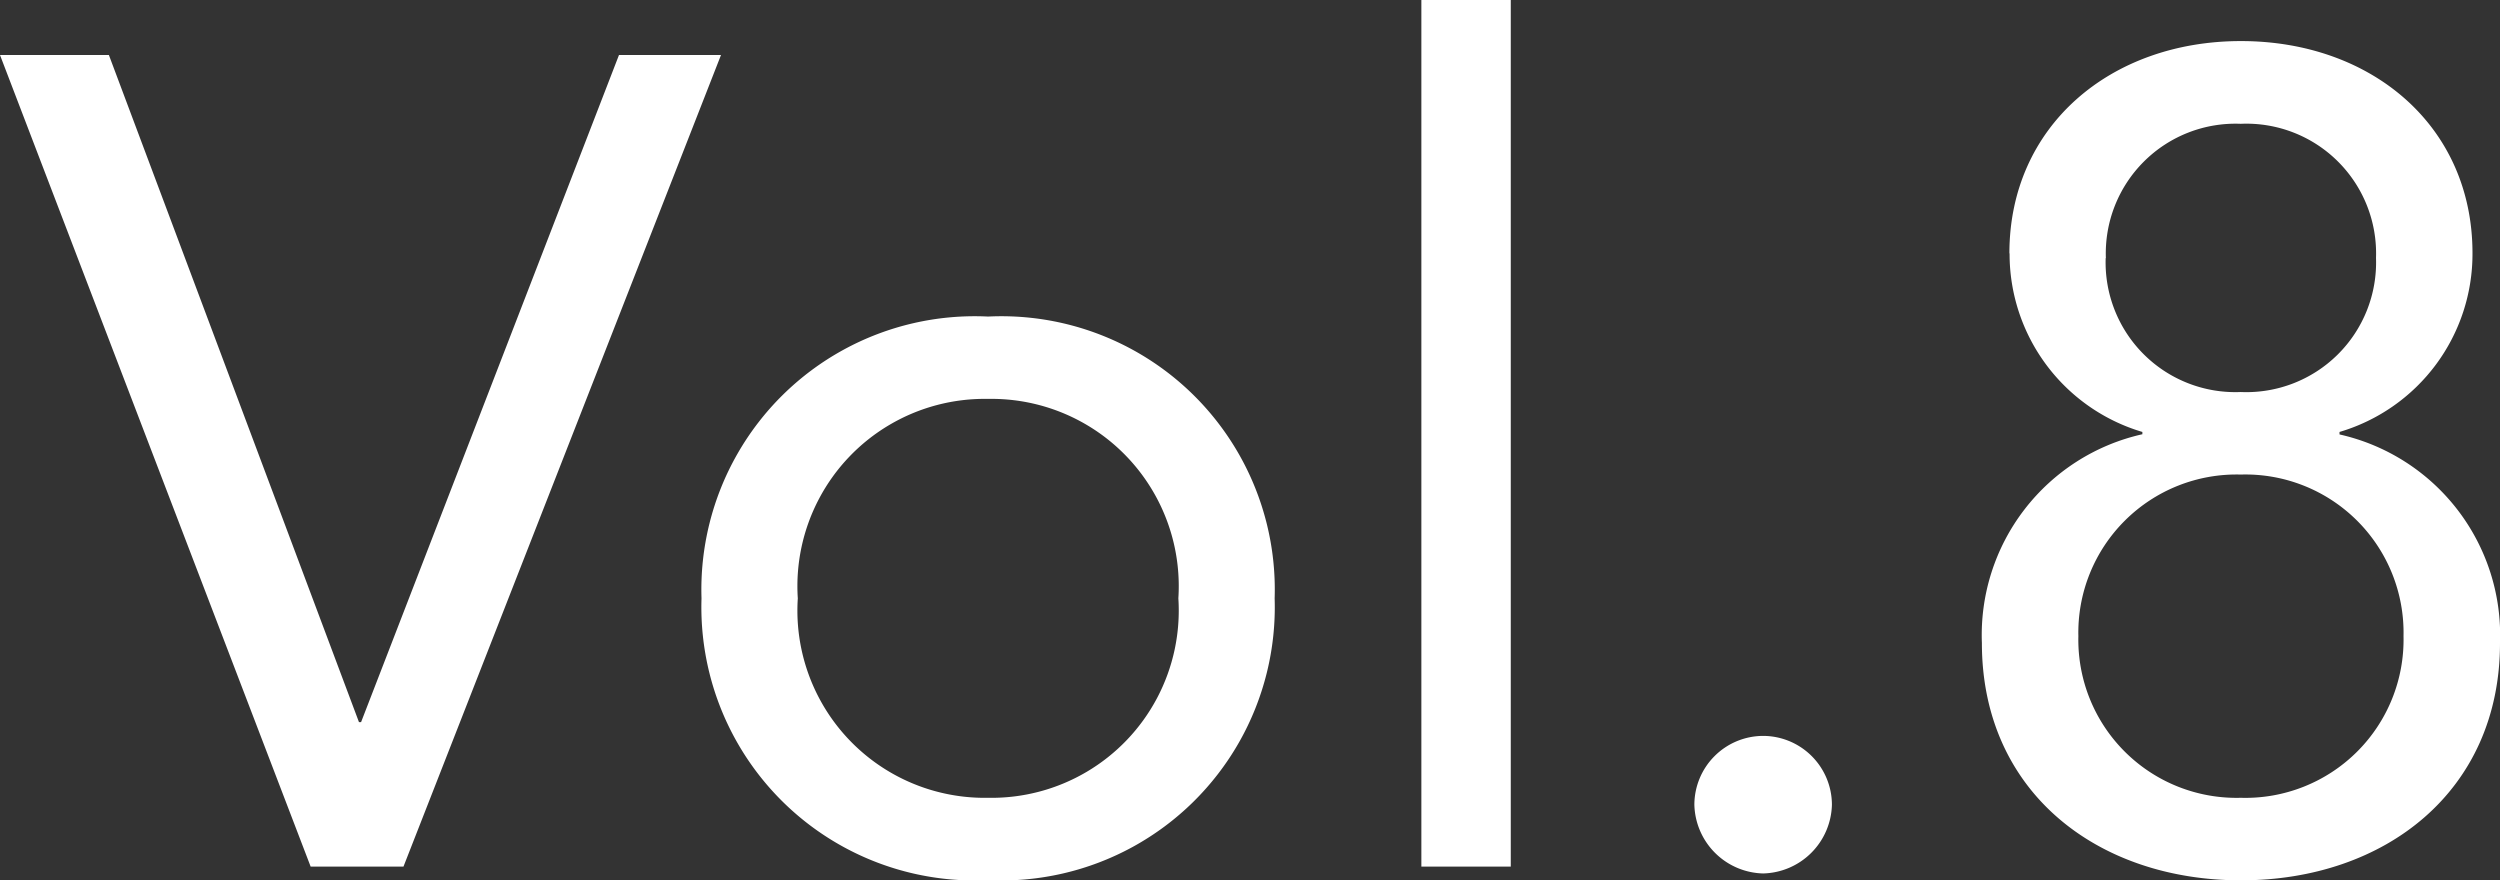 <?xml version="1.0" encoding="UTF-8"?> <svg xmlns="http://www.w3.org/2000/svg" width="52.344" height="18.432" viewBox="0 0 52.344 18.432"><rect x="0" y="0" width="52.344" height="18.432" fill="#333333" stroke="none"/><path id="パス_14177" data-name="パス 14177" d="M6.288,0H8.232L14.88-16.992H12.744L7.344-3.024H7.3L2.064-16.992H-.216Zm8.184-5.616a5.722,5.722,0,0,0,6,5.9,5.722,5.722,0,0,0,6-5.9,5.722,5.722,0,0,0-6-5.9A5.722,5.722,0,0,0,14.472-5.616Zm2.016,0a3.921,3.921,0,0,1,3.984-4.176,3.921,3.921,0,0,1,3.984,4.176A3.921,3.921,0,0,1,20.472-1.44,3.921,3.921,0,0,1,16.488-5.616ZM29.544,0h1.872V-18.144H29.544ZM36.7-2.736a1.444,1.444,0,0,0-1.44,1.44A1.476,1.476,0,0,0,36.7.144a1.476,1.476,0,0,0,1.44-1.44A1.444,1.444,0,0,0,36.7-2.736Zm5.16-10.1A3.887,3.887,0,0,0,44.64-9.1v.048A4.309,4.309,0,0,0,41.28-4.68c0,3.1,2.4,4.968,5.424,4.968s5.424-1.872,5.424-4.968a4.309,4.309,0,0,0-3.36-4.368V-9.1a3.887,3.887,0,0,0,2.784-3.744c0-2.664-2.112-4.44-4.848-4.44S41.856-15.5,41.856-12.84Zm2.016.1A2.716,2.716,0,0,1,46.7-15.552a2.716,2.716,0,0,1,2.832,2.808A2.716,2.716,0,0,1,46.7-9.936,2.716,2.716,0,0,1,43.872-12.744ZM43.3-4.824A3.312,3.312,0,0,1,46.7-8.208a3.312,3.312,0,0,1,3.408,3.384A3.312,3.312,0,0,1,46.7-1.44,3.312,3.312,0,0,1,43.3-4.824Z" transform="translate(0.216 18.144)" fill="#fff"></path></svg> 